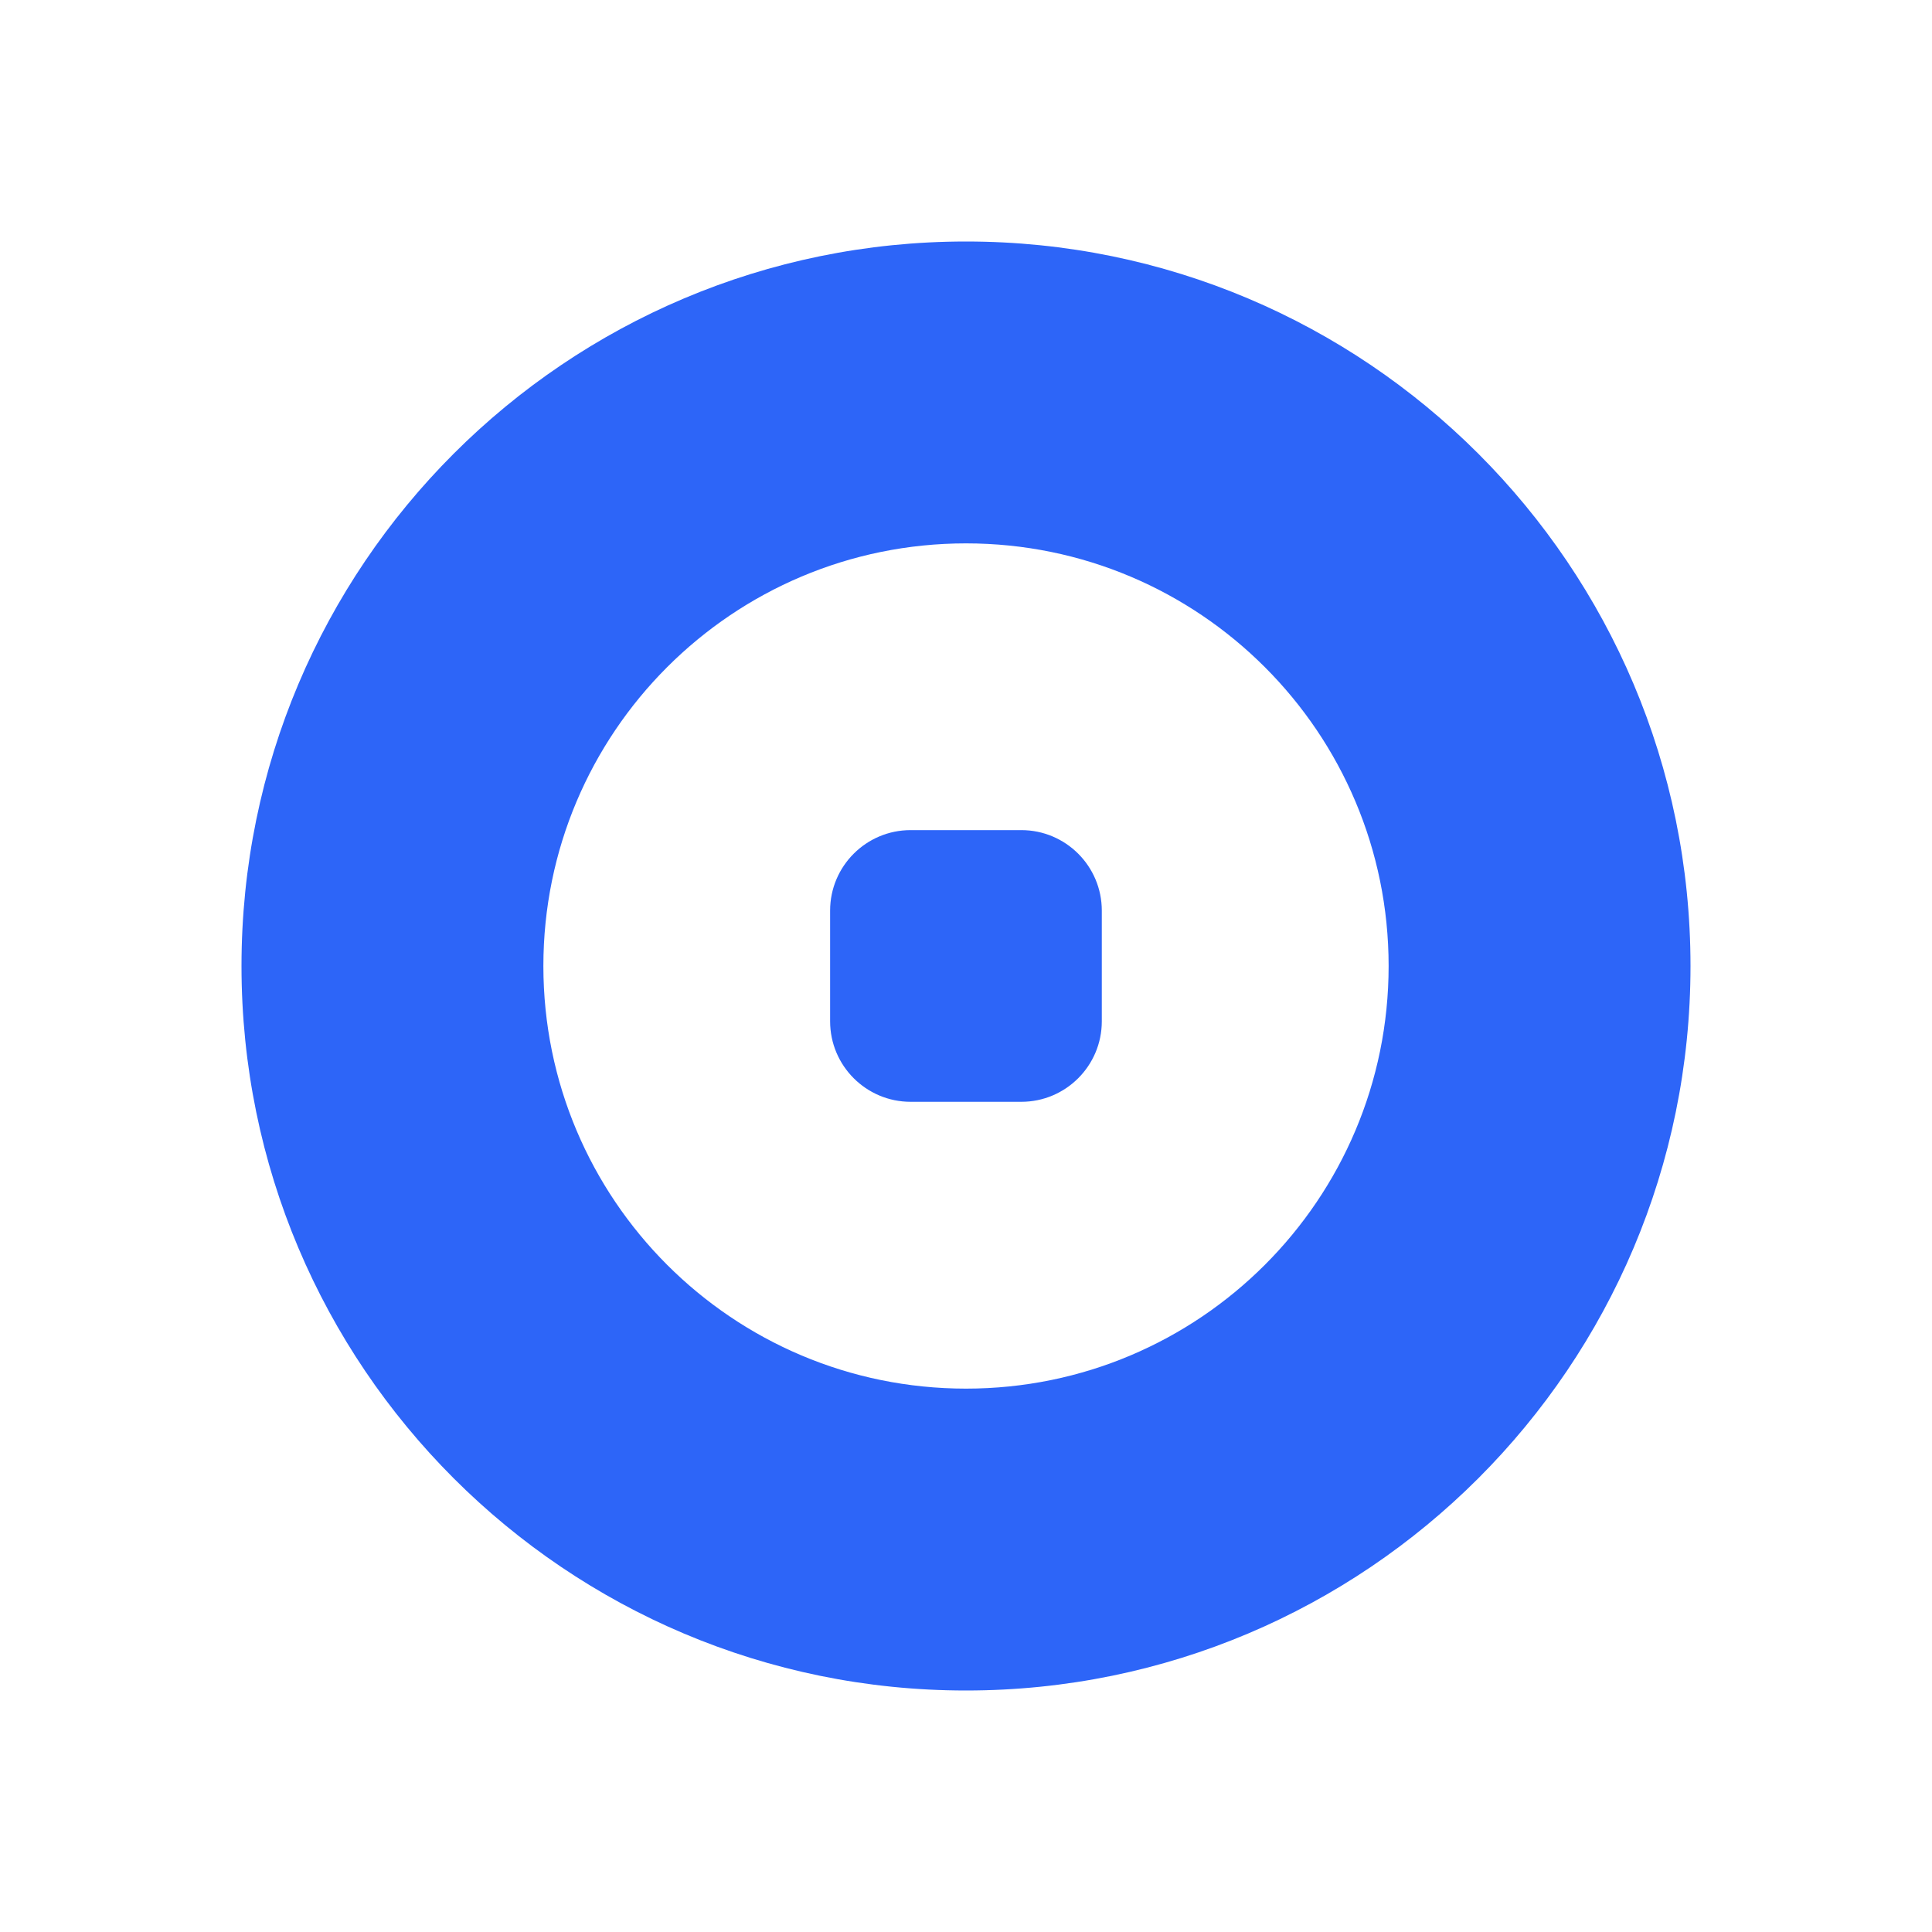 <svg fill="none" height="32" viewBox="0 0 24 24" width="32" xmlns="http://www.w3.org/2000/svg"><path clip-rule="evenodd" d="m21 12c0 4.971-4.029 9-9 9-4.971 0-9-4.029-9-9 0-4.971 4.029-9 9-9 4.971 0 9 4.029 9 9zm-3.75 0c0 2.9-2.35 5.25-5.25 5.25s-5.25-2.35-5.25-5.25 2.35-5.25 5.25-5.25 5.25 2.35 5.25 5.25zm-5.938-1.688c-.552 0-1 .448-1 1v1.375c0 .552.448 1 1 1h1.375c.552 0 1-.448 1-1v-1.375c0-.552-.448-1-1-1z" fill="#2d65f8" fill-rule="evenodd"/></svg>